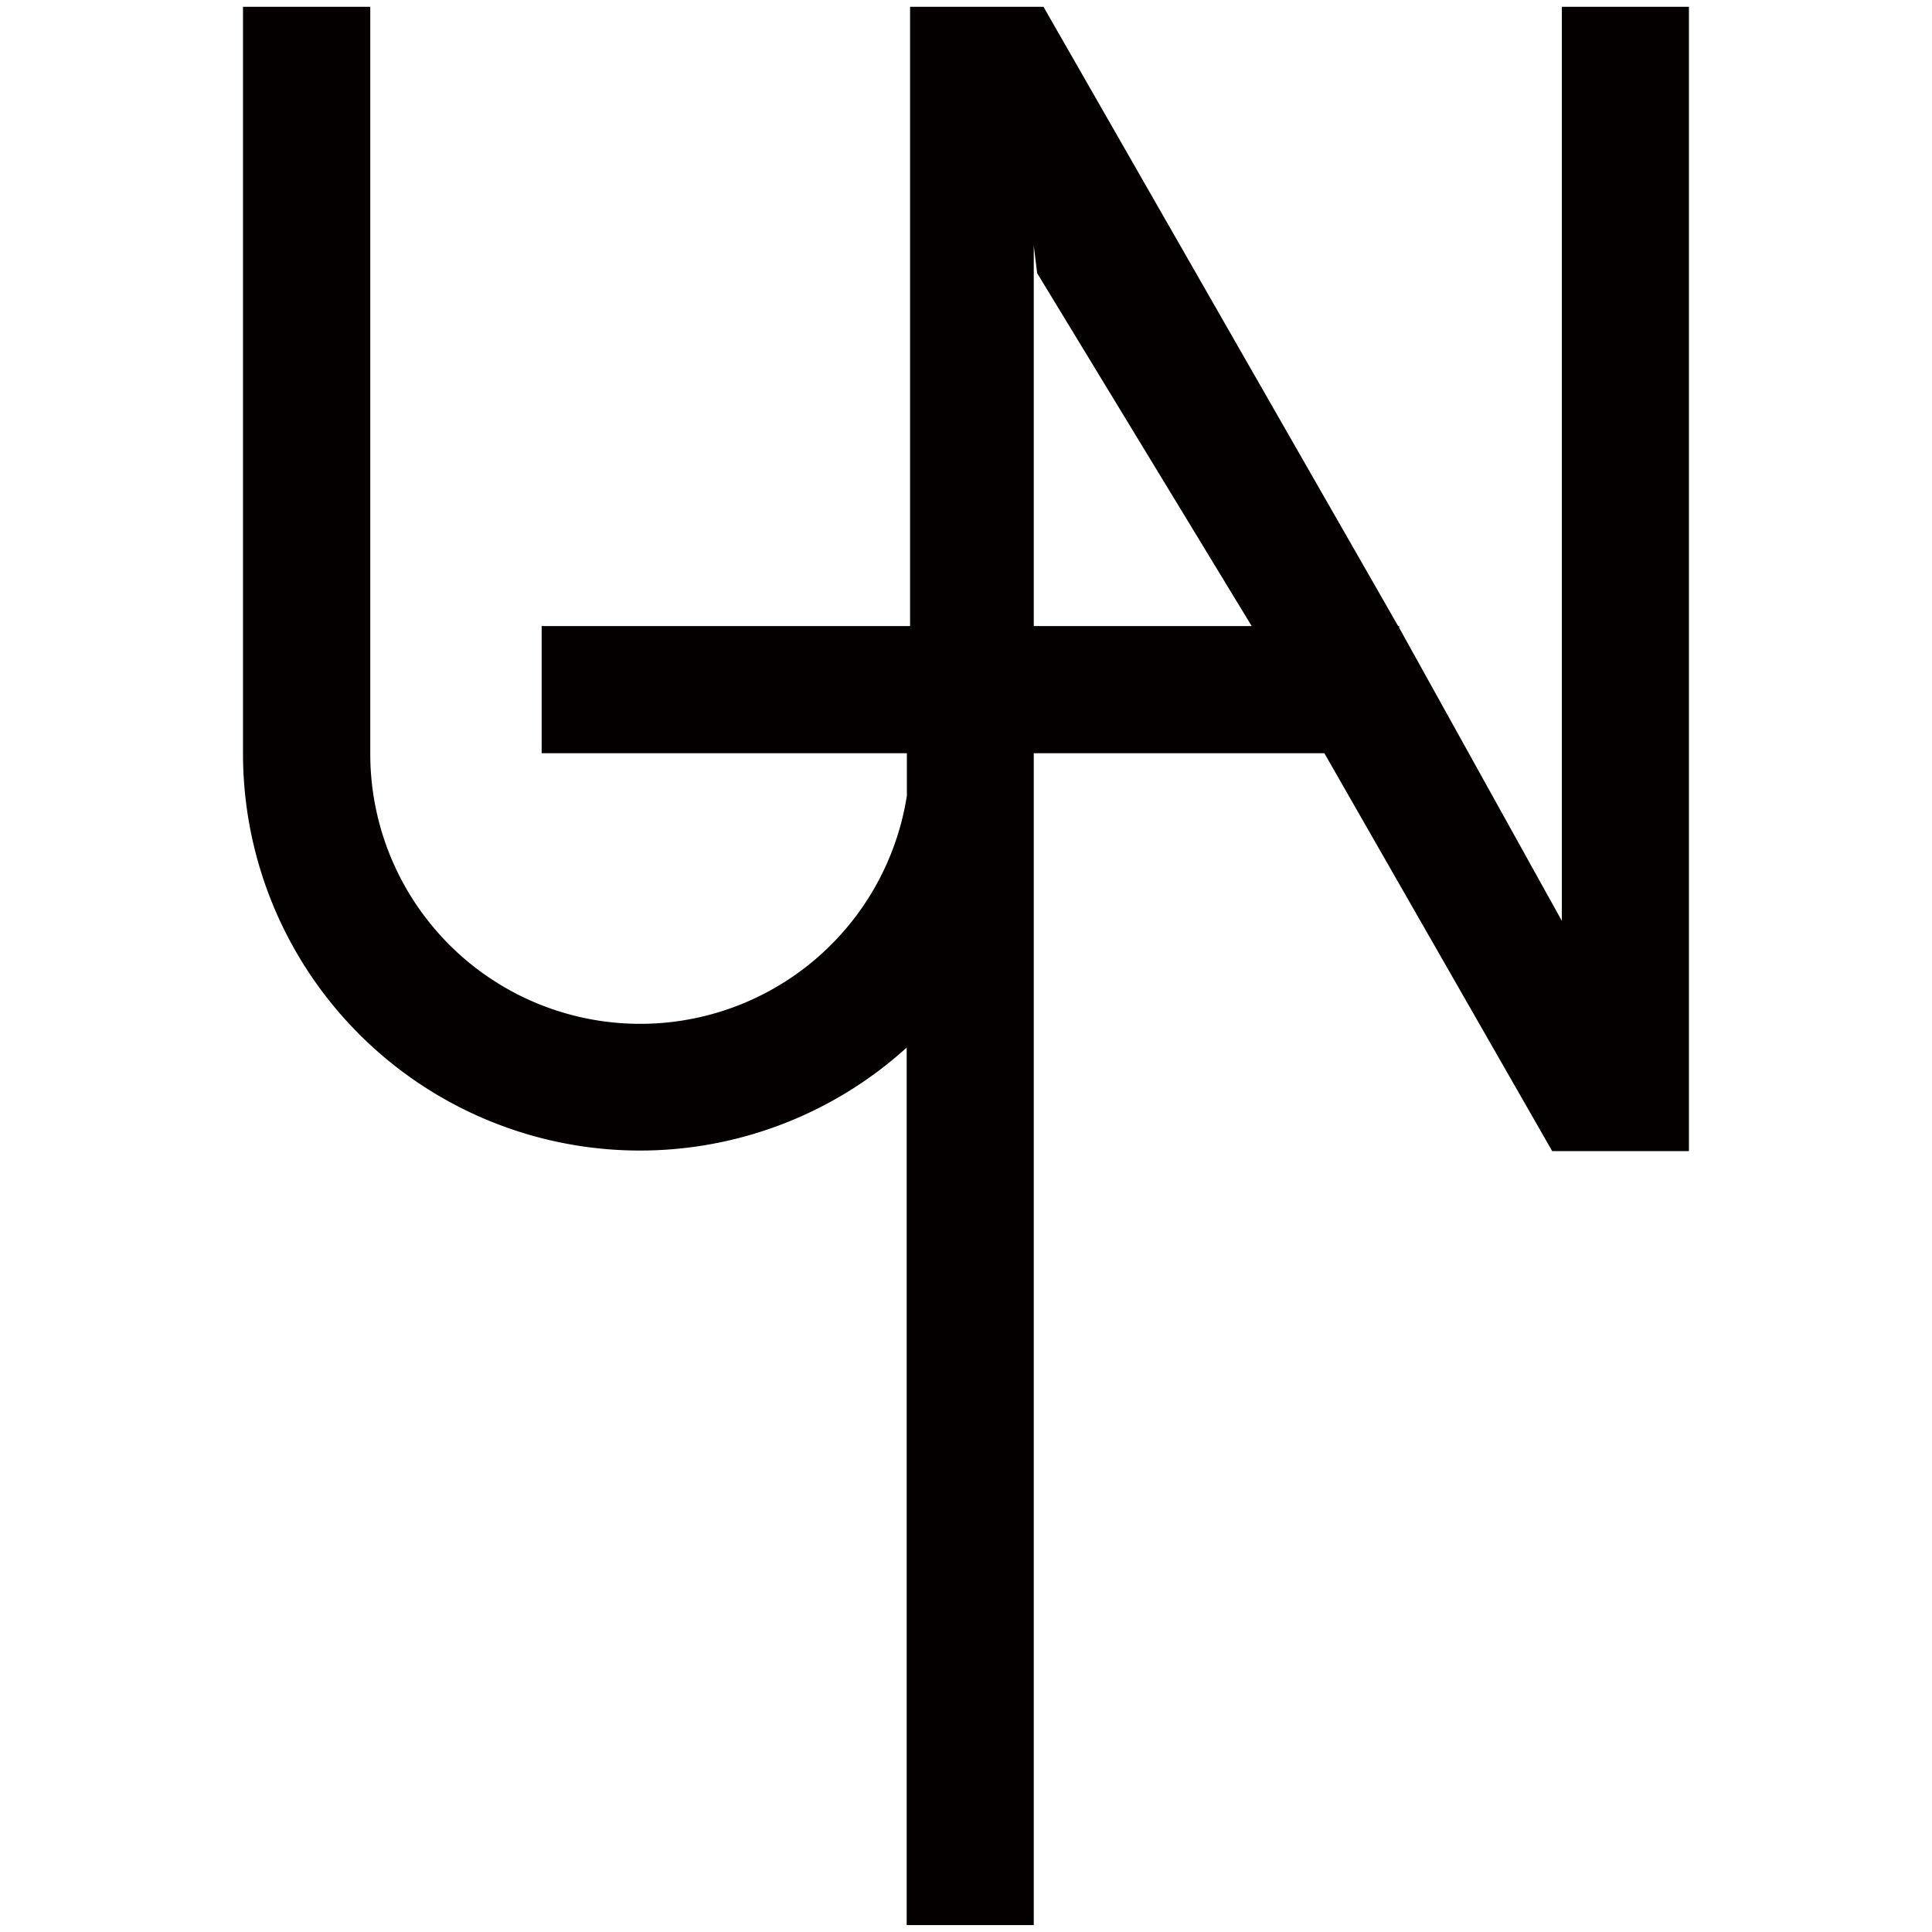 <svg id="レイヤー_1" data-name="レイヤー 1" xmlns="http://www.w3.org/2000/svg" viewBox="0 0 302.11 302.11"><defs><style>.cls-1{fill:#040000;fill-rule:evenodd;}</style></defs><path class="cls-1" d="M244.23,1.06V144L218.8,98.19V97.9h-.17L163.17,1.06H142.31V97.9H84.7v19.88h57.11v6.42a2,2,0,0,1,0,.23,42.21,42.21,0,0,1-83.91-6.63V1.06H38V117.81a62.07,62.07,0,0,0,103.78,46v38.49h0v98.73h19.87V117.78h45.44L242.72,180H264.1V1.06ZM161.65,97.9V38.39l.53,4.32L195.73,97.9Z"/></svg>